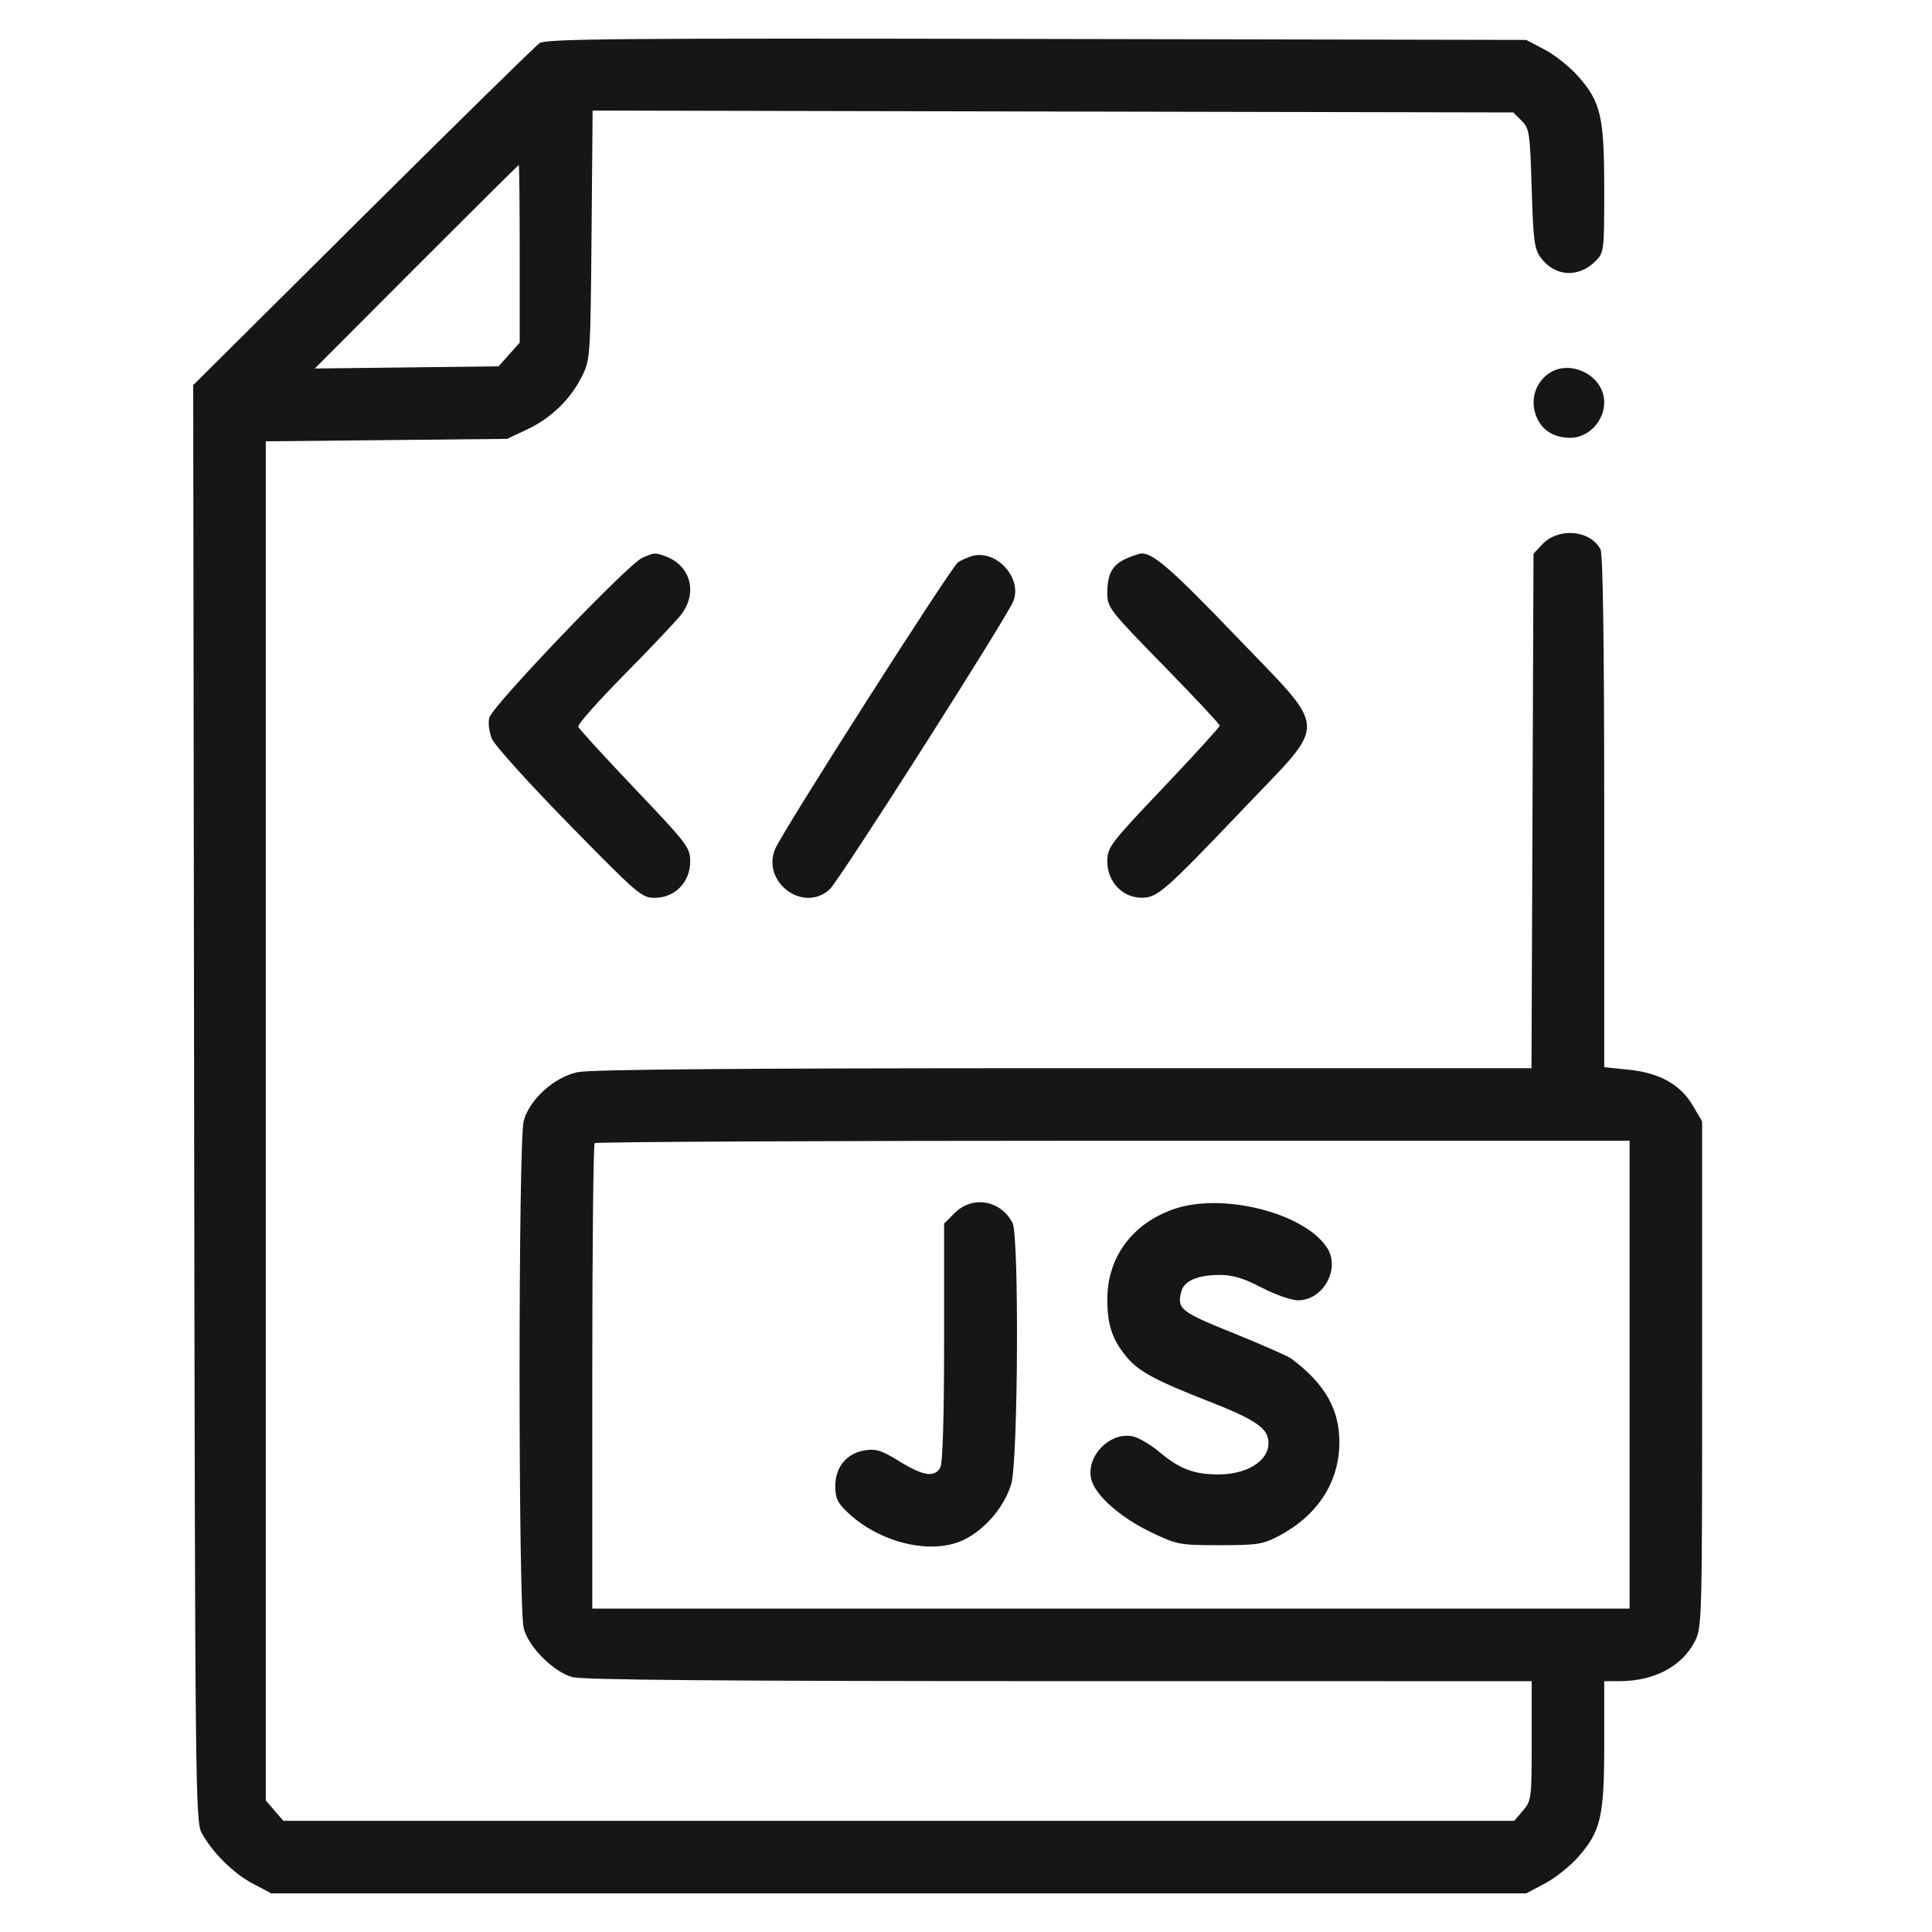 <svg width="50" height="50" viewBox="0 0 50 50" fill="none" xmlns="http://www.w3.org/2000/svg">
<path fill-rule="evenodd" clip-rule="evenodd" d="M13.963 1.116C13.858 1.19 11.799 3.211 9.386 5.608L5 9.967L5.024 28.545C5.048 46.256 5.057 47.137 5.218 47.433C5.498 47.945 6.04 48.483 6.545 48.749L7.02 49H23.259H39.499L39.98 48.746C40.244 48.607 40.632 48.298 40.841 48.061C41.431 47.39 41.517 47.019 41.517 45.135V43.509L41.916 43.508C42.814 43.507 43.532 43.126 43.865 42.474C44.046 42.119 44.051 41.913 44.051 35.565V29.022L43.814 28.618C43.494 28.07 42.951 27.765 42.151 27.684L41.517 27.619V21.008C41.517 16.653 41.484 14.335 41.42 14.216C41.151 13.713 40.332 13.644 39.913 14.089L39.687 14.33L39.661 20.988L39.635 27.645H27.533C19.073 27.645 15.286 27.676 14.948 27.748C14.34 27.878 13.707 28.45 13.554 29.006C13.41 29.532 13.411 41.626 13.555 42.147C13.691 42.637 14.322 43.267 14.812 43.403C15.077 43.477 18.747 43.508 27.413 43.508L39.64 43.509V45.052C39.64 46.549 39.633 46.604 39.413 46.859L39.187 47.123H23.259H7.332L7.106 46.859L6.879 46.596V29.008V11.421L10 11.39L13.122 11.358L13.644 11.113C14.262 10.823 14.771 10.328 15.067 9.728C15.275 9.305 15.281 9.207 15.309 6.077L15.337 2.861L27.251 2.886L39.165 2.91L39.379 3.124C39.58 3.324 39.596 3.432 39.64 4.877C39.681 6.243 39.709 6.446 39.88 6.676C40.243 7.161 40.852 7.197 41.291 6.759C41.513 6.537 41.517 6.501 41.517 4.902C41.517 3.014 41.432 2.643 40.841 1.972C40.632 1.735 40.244 1.426 39.98 1.286L39.499 1.033L26.826 1.008C16.01 0.987 14.125 1.003 13.963 1.116ZM10.774 6.904L8.146 9.537L10.525 9.509L12.903 9.481L13.176 9.174L13.45 8.868V6.57C13.45 5.306 13.439 4.271 13.426 4.271C13.413 4.271 12.22 5.456 10.774 6.904ZM40.043 9.694C39.731 9.94 39.613 10.337 39.739 10.718C39.87 11.115 40.188 11.33 40.643 11.33C41.109 11.33 41.517 10.901 41.517 10.411C41.517 9.705 40.598 9.258 40.043 9.694ZM16.62 14.437C16.252 14.599 12.74 18.271 12.664 18.572C12.628 18.715 12.658 18.949 12.733 19.125C12.805 19.294 13.704 20.288 14.729 21.335C16.518 23.161 16.609 23.239 16.954 23.236C17.469 23.232 17.862 22.826 17.862 22.3C17.862 21.933 17.798 21.849 16.43 20.411C15.643 19.584 14.983 18.862 14.964 18.806C14.945 18.751 15.476 18.151 16.145 17.473C16.814 16.794 17.474 16.099 17.612 15.927C18.062 15.365 17.887 14.65 17.237 14.403C16.953 14.296 16.939 14.296 16.62 14.437ZM25.137 14.396C25.034 14.429 24.88 14.498 24.795 14.55C24.63 14.651 20.261 21.498 20.063 21.966C19.701 22.823 20.781 23.635 21.467 23.022C21.712 22.803 26.072 15.961 26.228 15.552C26.461 14.938 25.761 14.197 25.137 14.396ZM29.157 14.452C28.788 14.613 28.657 14.848 28.657 15.348C28.657 15.722 28.709 15.79 30.112 17.225C30.912 18.044 31.567 18.743 31.567 18.779C31.567 18.814 30.912 19.534 30.112 20.377C28.718 21.846 28.657 21.927 28.657 22.297C28.657 22.816 29.051 23.233 29.541 23.233C29.957 23.233 30.125 23.086 32.237 20.87C34.384 18.617 34.405 18.981 31.984 16.461C30.339 14.748 29.857 14.325 29.549 14.323C29.497 14.323 29.321 14.381 29.157 14.452ZM15.39 29.585C15.356 29.619 15.328 32.344 15.328 35.639V41.631H28.751H42.174V35.577V29.522H28.813C21.465 29.522 15.425 29.55 15.39 29.585ZM24.707 31.392L24.433 31.667V34.731C24.433 36.663 24.397 37.862 24.336 37.977C24.192 38.244 23.893 38.2 23.276 37.819C22.82 37.537 22.668 37.488 22.383 37.534C21.913 37.609 21.617 37.965 21.617 38.457C21.617 38.773 21.674 38.894 21.944 39.148C22.781 39.938 24.117 40.25 24.944 39.85C25.495 39.583 25.997 38.993 26.172 38.403C26.348 37.811 26.377 31.987 26.205 31.651C25.902 31.059 25.168 30.932 24.707 31.392ZM30.384 31.289C29.304 31.663 28.657 32.538 28.657 33.627C28.657 34.295 28.789 34.682 29.171 35.135C29.476 35.497 29.925 35.737 31.302 36.274C32.358 36.686 32.735 36.917 32.809 37.197C32.945 37.719 32.367 38.157 31.54 38.158C30.895 38.158 30.532 38.02 29.995 37.569C29.775 37.385 29.472 37.207 29.321 37.174C28.733 37.045 28.108 37.676 28.238 38.268C28.329 38.683 28.979 39.265 29.783 39.651C30.466 39.978 30.52 39.989 31.567 39.989C32.556 39.989 32.686 39.968 33.116 39.739C34.106 39.211 34.659 38.352 34.663 37.334C34.666 36.472 34.291 35.817 33.424 35.164C33.336 35.098 32.66 34.8 31.922 34.502C30.546 33.947 30.458 33.877 30.571 33.426C30.64 33.15 30.997 32.995 31.564 32.995C31.905 32.995 32.184 33.079 32.653 33.324C33.002 33.506 33.422 33.652 33.593 33.652C34.247 33.652 34.698 32.831 34.342 32.287C33.753 31.389 31.639 30.856 30.384 31.289Z" fill="#161616"/>
</svg>
